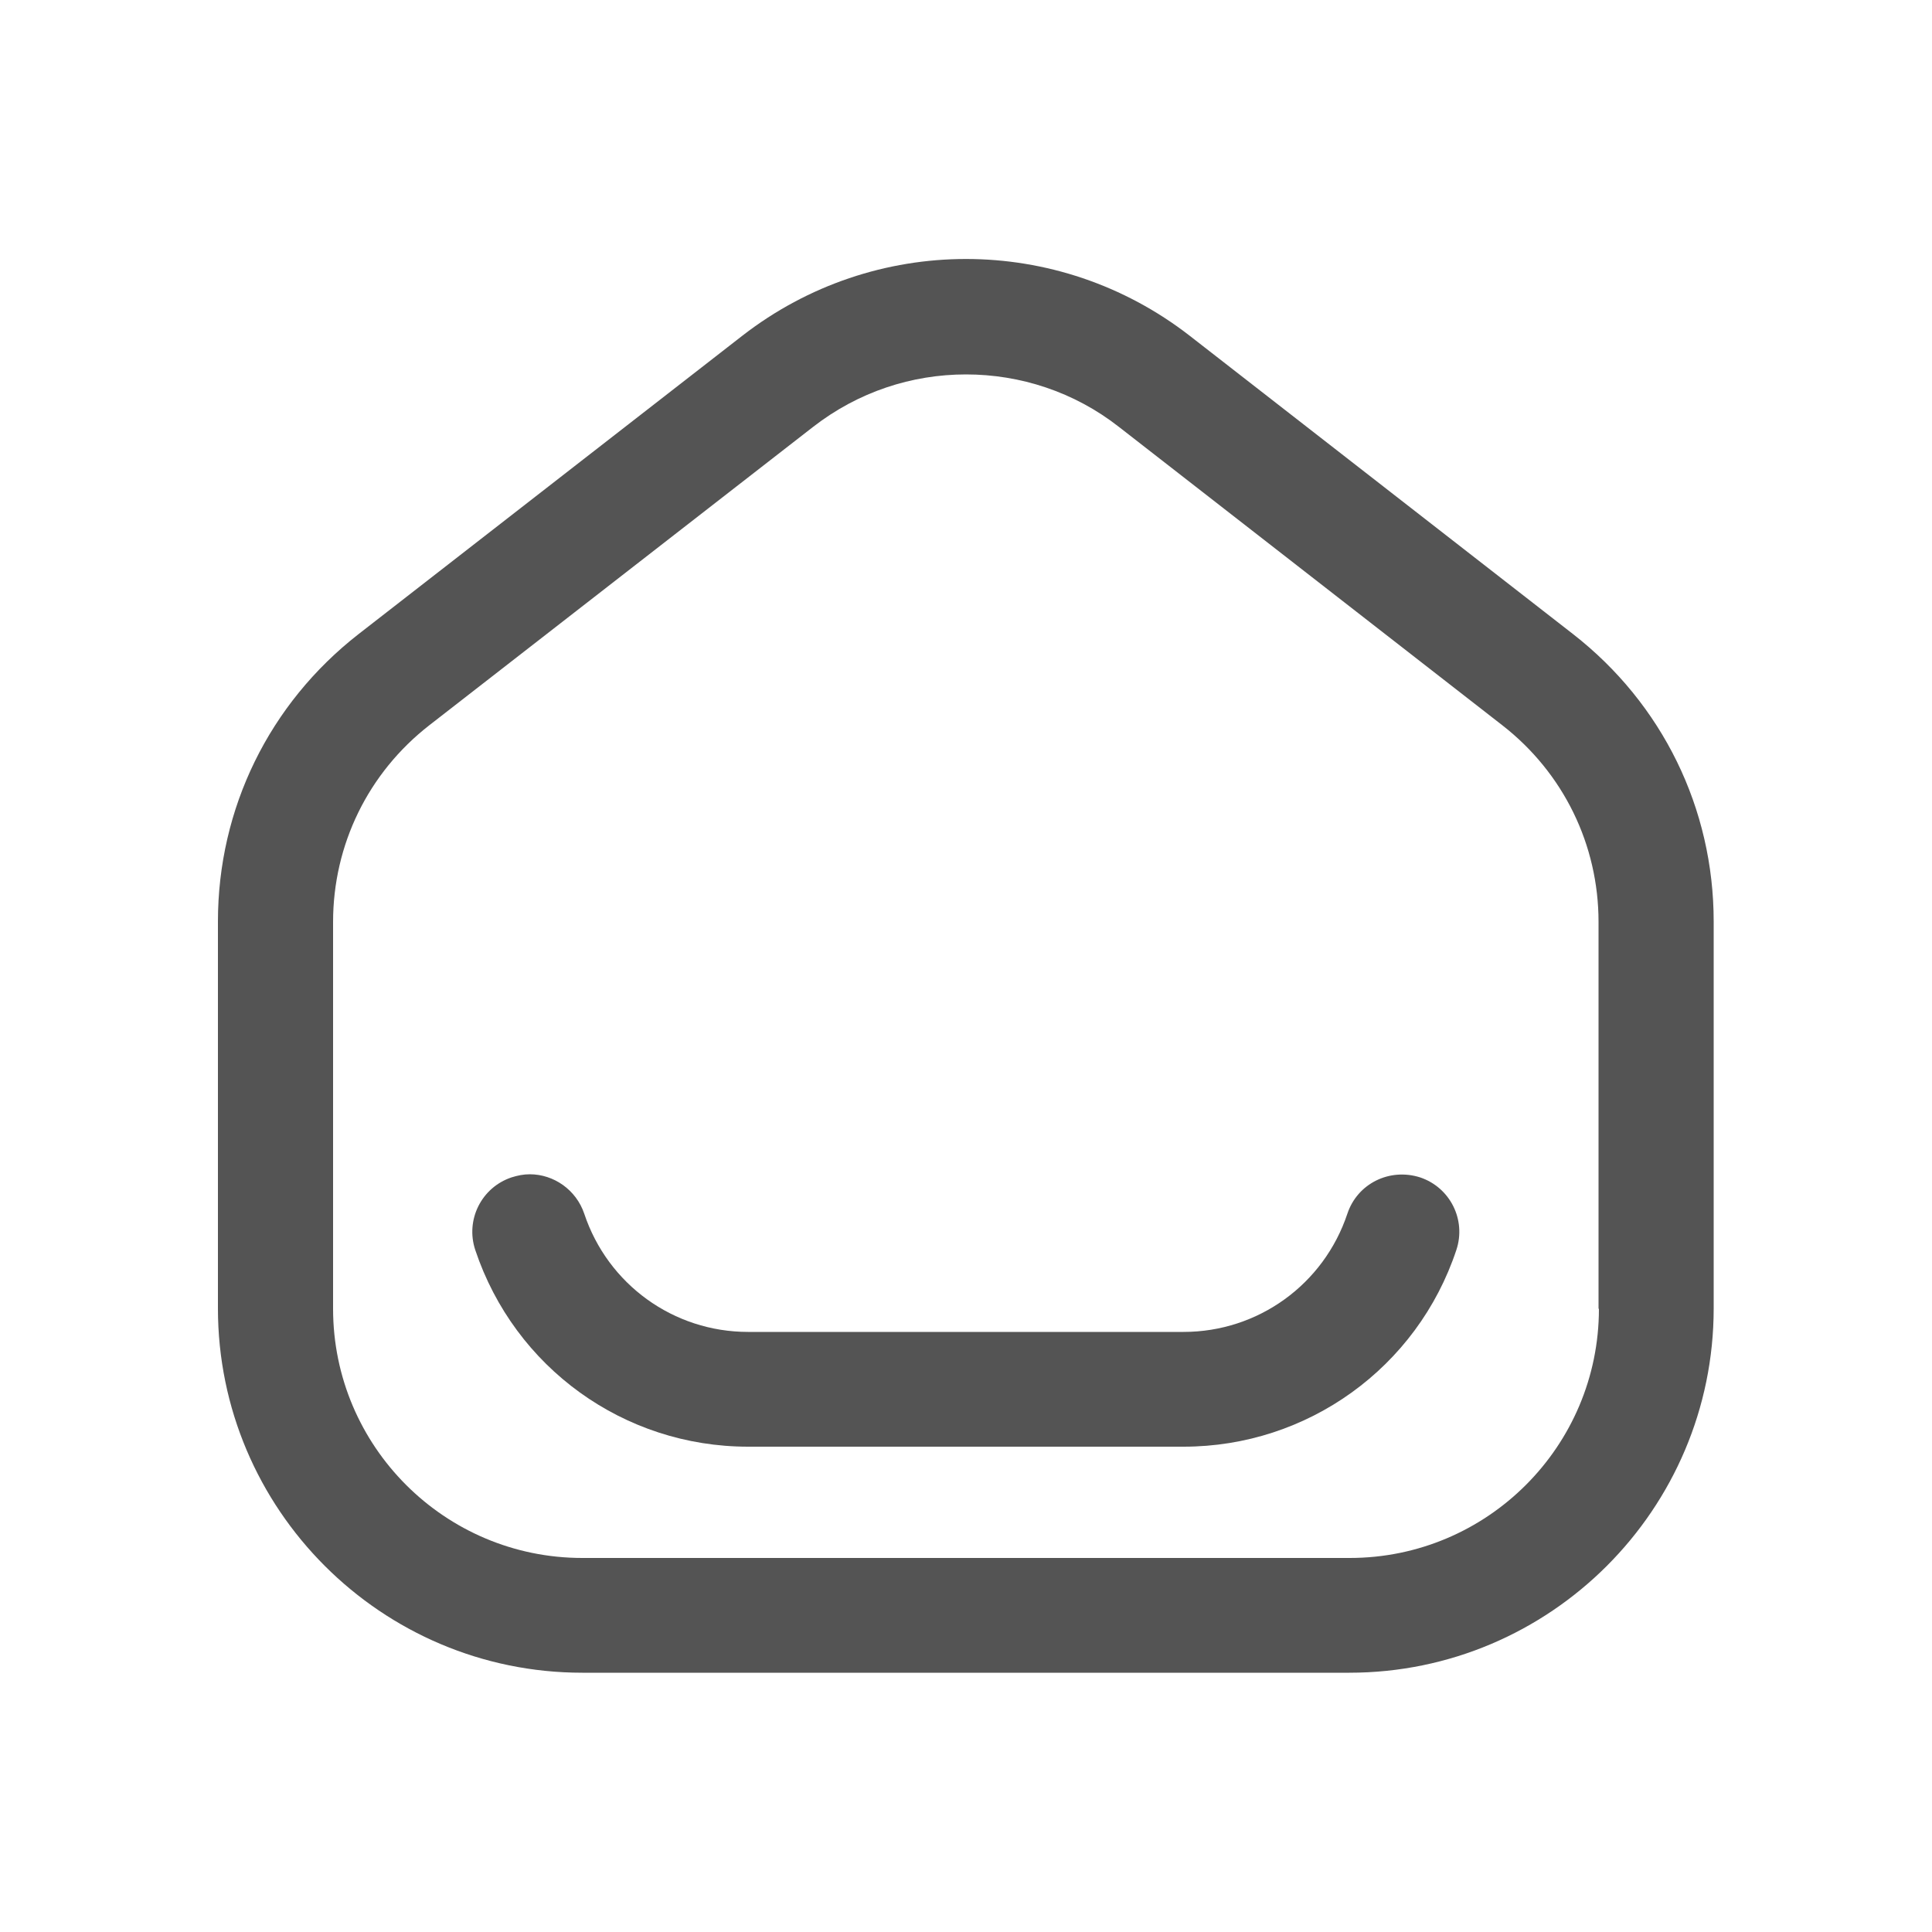 <?xml version="1.0" encoding="UTF-8"?>
<svg id="katman_1" xmlns="http://www.w3.org/2000/svg" viewBox="0 0 50 50">
  <defs>
    <style>
      .cls-1 {
        fill: #545454;
      }
    </style>
  </defs>
  <path class="cls-1" d="M40.71,16.41l-9.92-7.72c-3.41-2.65-8.17-2.65-11.58,0l-9.93,7.72c-2.31,1.8-3.64,4.51-3.64,7.44v10.01c0,5.2,4.23,9.43,9.43,9.43h19.85c5.2,0,9.43-4.23,9.43-9.43v-10.01c0-2.93-1.33-5.64-3.64-7.44ZM41.38,33.87c0,3.56-2.89,6.45-6.45,6.45H15.07c-3.56,0-6.45-2.89-6.45-6.45v-10.01c0-2,.91-3.86,2.49-5.09l9.93-7.72c1.17-.91,2.56-1.36,3.96-1.36s2.8.45,3.96,1.36l9.92,7.72c1.58,1.23,2.49,3.09,2.49,5.09v10.01Z"/>
  <path class="cls-1" d="M36.75,30.47c-.79-.25-1.62.16-1.88.94-.61,1.83-2.31,3.06-4.24,3.06h-11.27c-1.93,0-3.63-1.23-4.24-3.06-.21-.62-.79-1.02-1.41-1.02-.16,0-.31.03-.47.08-.78.26-1.2,1.1-.94,1.88,1.02,3.05,3.85,5.09,7.06,5.09h11.27c3.21,0,6.05-2.05,7.06-5.09.26-.78-.16-1.62-.94-1.88Z"/>
</svg>